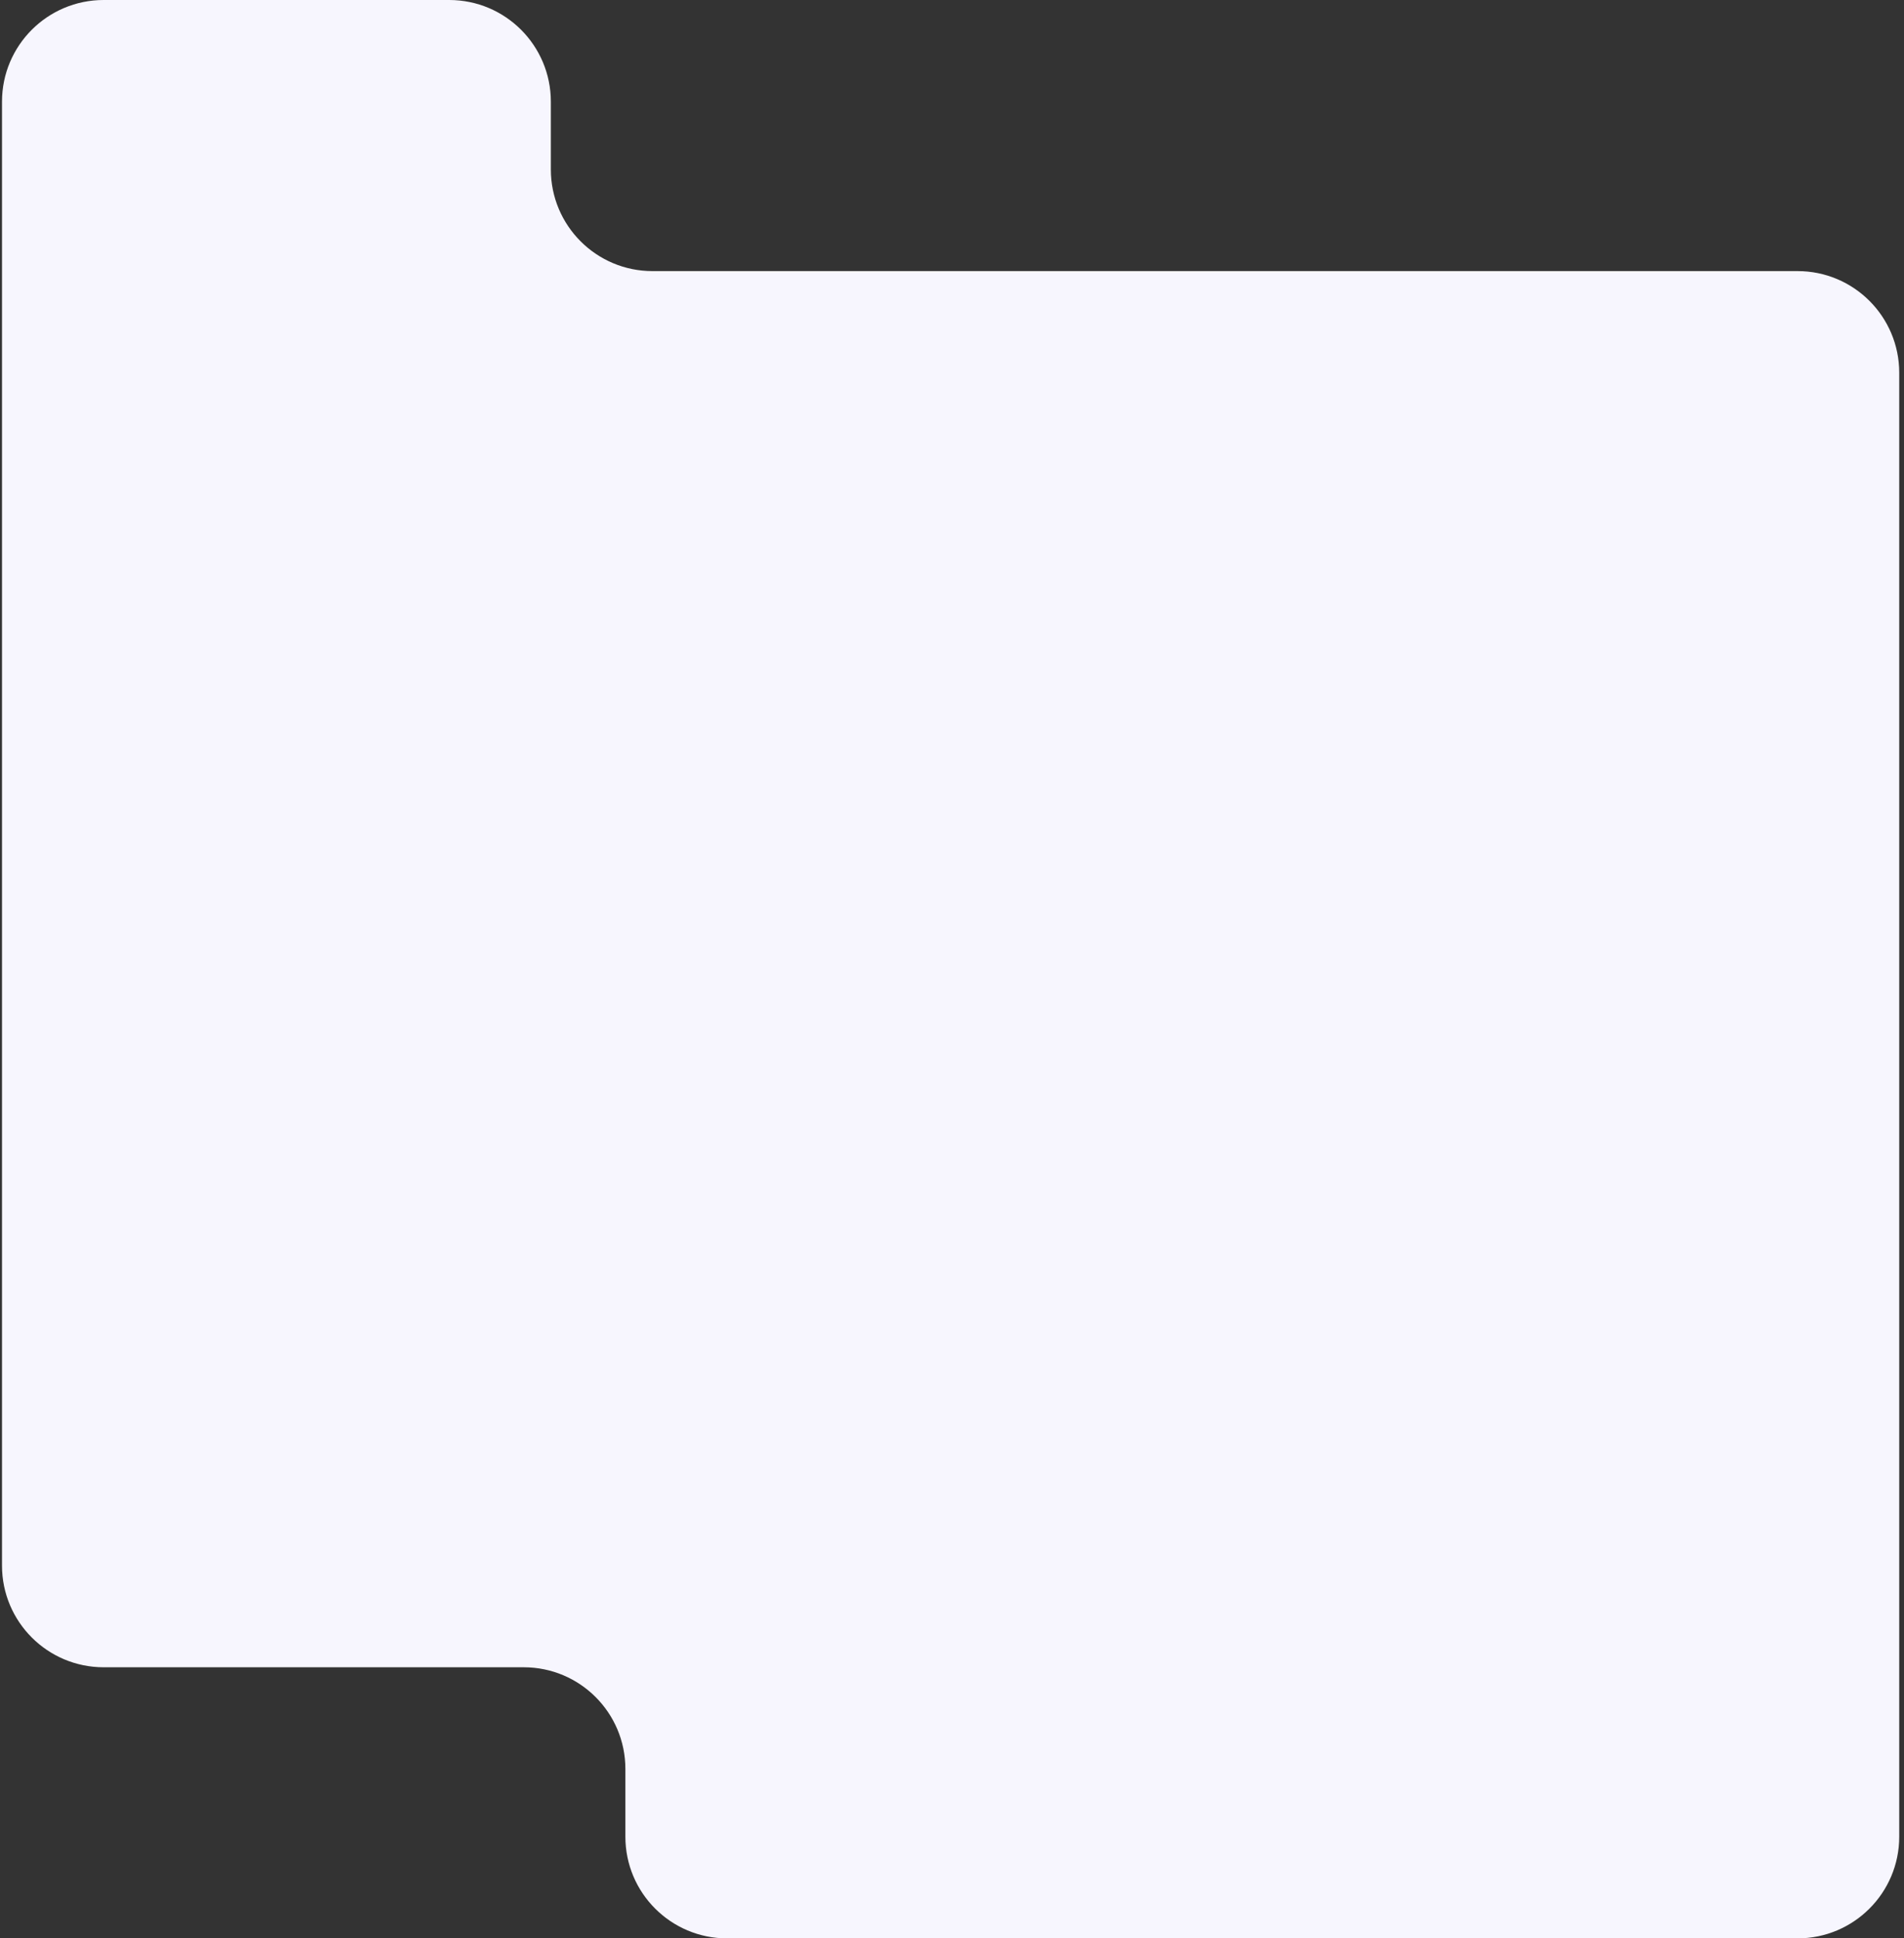 <?xml version="1.0" encoding="UTF-8"?> <svg xmlns="http://www.w3.org/2000/svg" width="281" height="286" viewBox="0 0 281 286" fill="none"><rect x="0" y="0" width="281" height="286" fill="#333333" stroke="none"/><path fill-rule="evenodd" clip-rule="evenodd" d="M15.296 0C7.012 0 0.296 6.716 0.296 15V40V231C0.296 239.284 7.012 246 15.296 246H77.296C85.58 246 92.296 252.716 92.296 261V271C92.296 279.284 99.012 286 107.296 286H265.296C273.58 286 280.296 279.284 280.296 271V246V55C280.296 46.716 273.58 40 265.296 40H96.296C88.012 40 81.296 33.284 81.296 25V15C81.296 6.716 74.58 0 66.296 0H15.296Z" fill="#F7F6FE"></path></svg> 